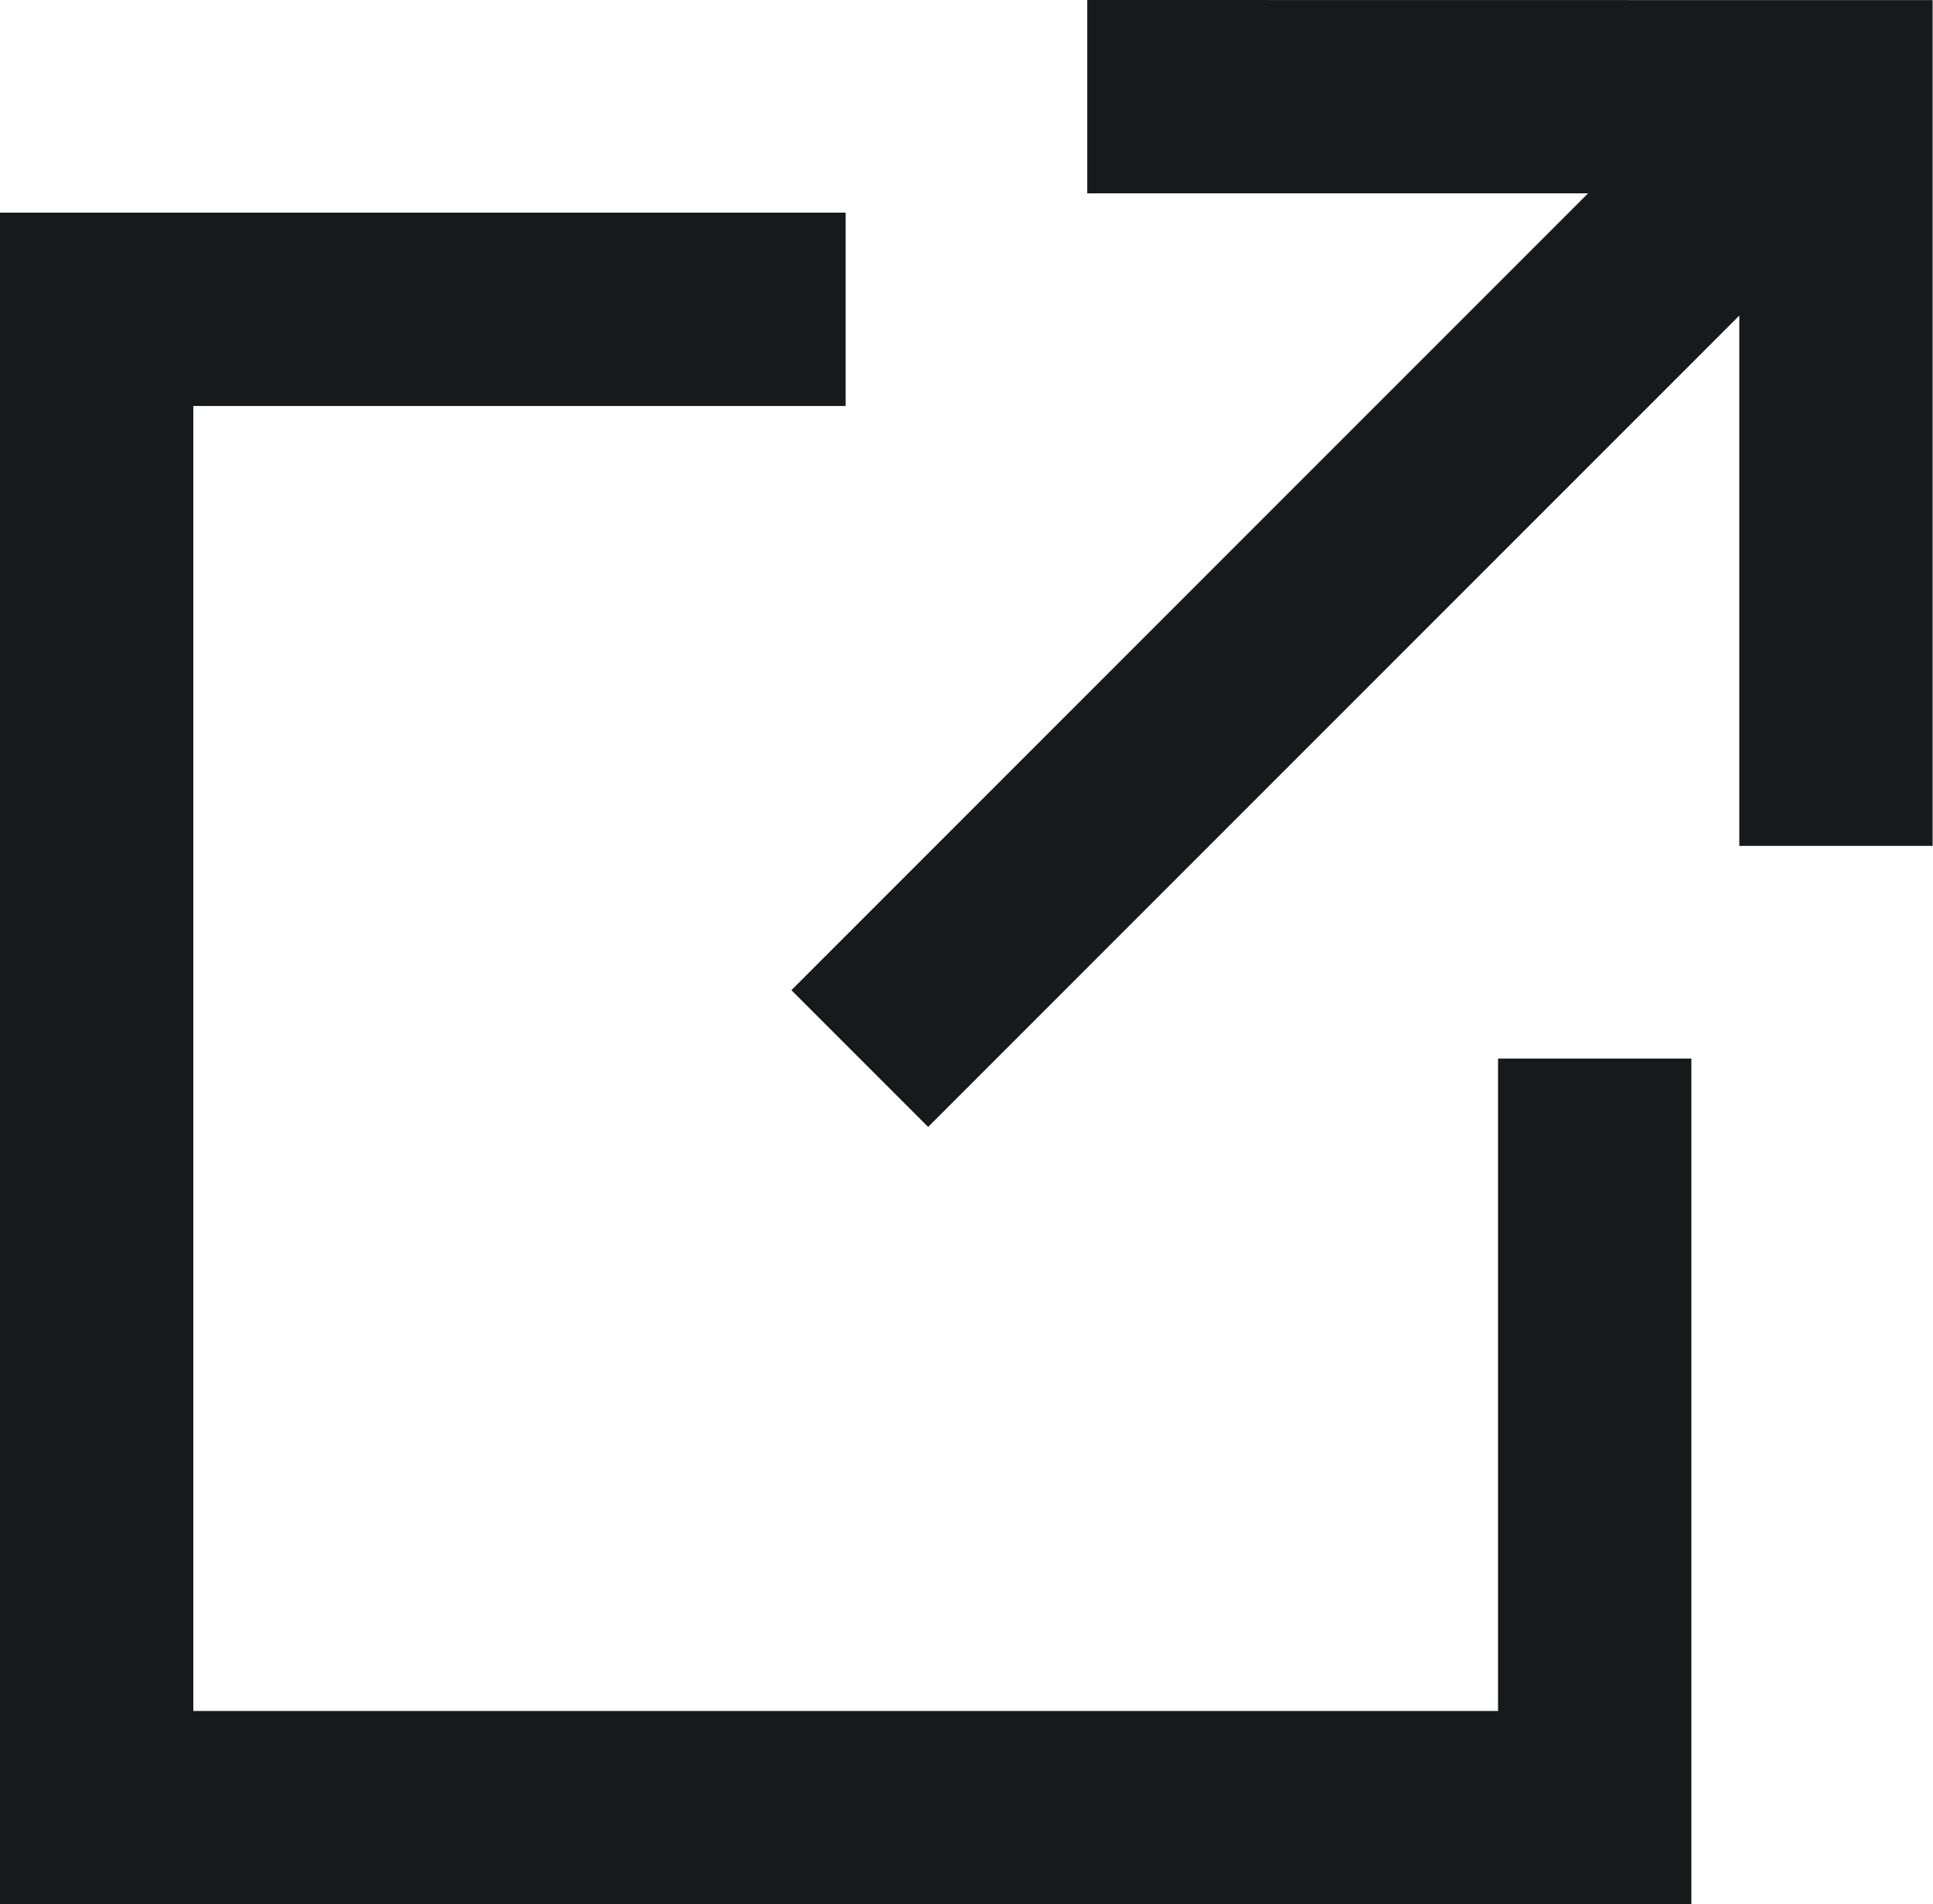<svg xmlns="http://www.w3.org/2000/svg" width="15.439" height="15.207" viewBox="0 0 15.439 15.207">
  <g id="Group_80007" data-name="Group 80007" transform="translate(-369 -369.465)">
    <path id="Path_407113" data-name="Path 407113" d="M380.965,388.25H370.544V377.829h5.21v-1.544H369v13.509h13.509v-6.754h-1.544Z" transform="translate(0 -5.122)" fill="#18191a"/>
    <path id="Path_407114" data-name="Path 407114" d="M396.758,369.465v1.544h4l-6.363,6.363,1.092,1.092,6.479-6.479v4.235h1.544v-6.754Z" transform="translate(-19.074)" fill="#18191a"/>
  </g>
</svg>
